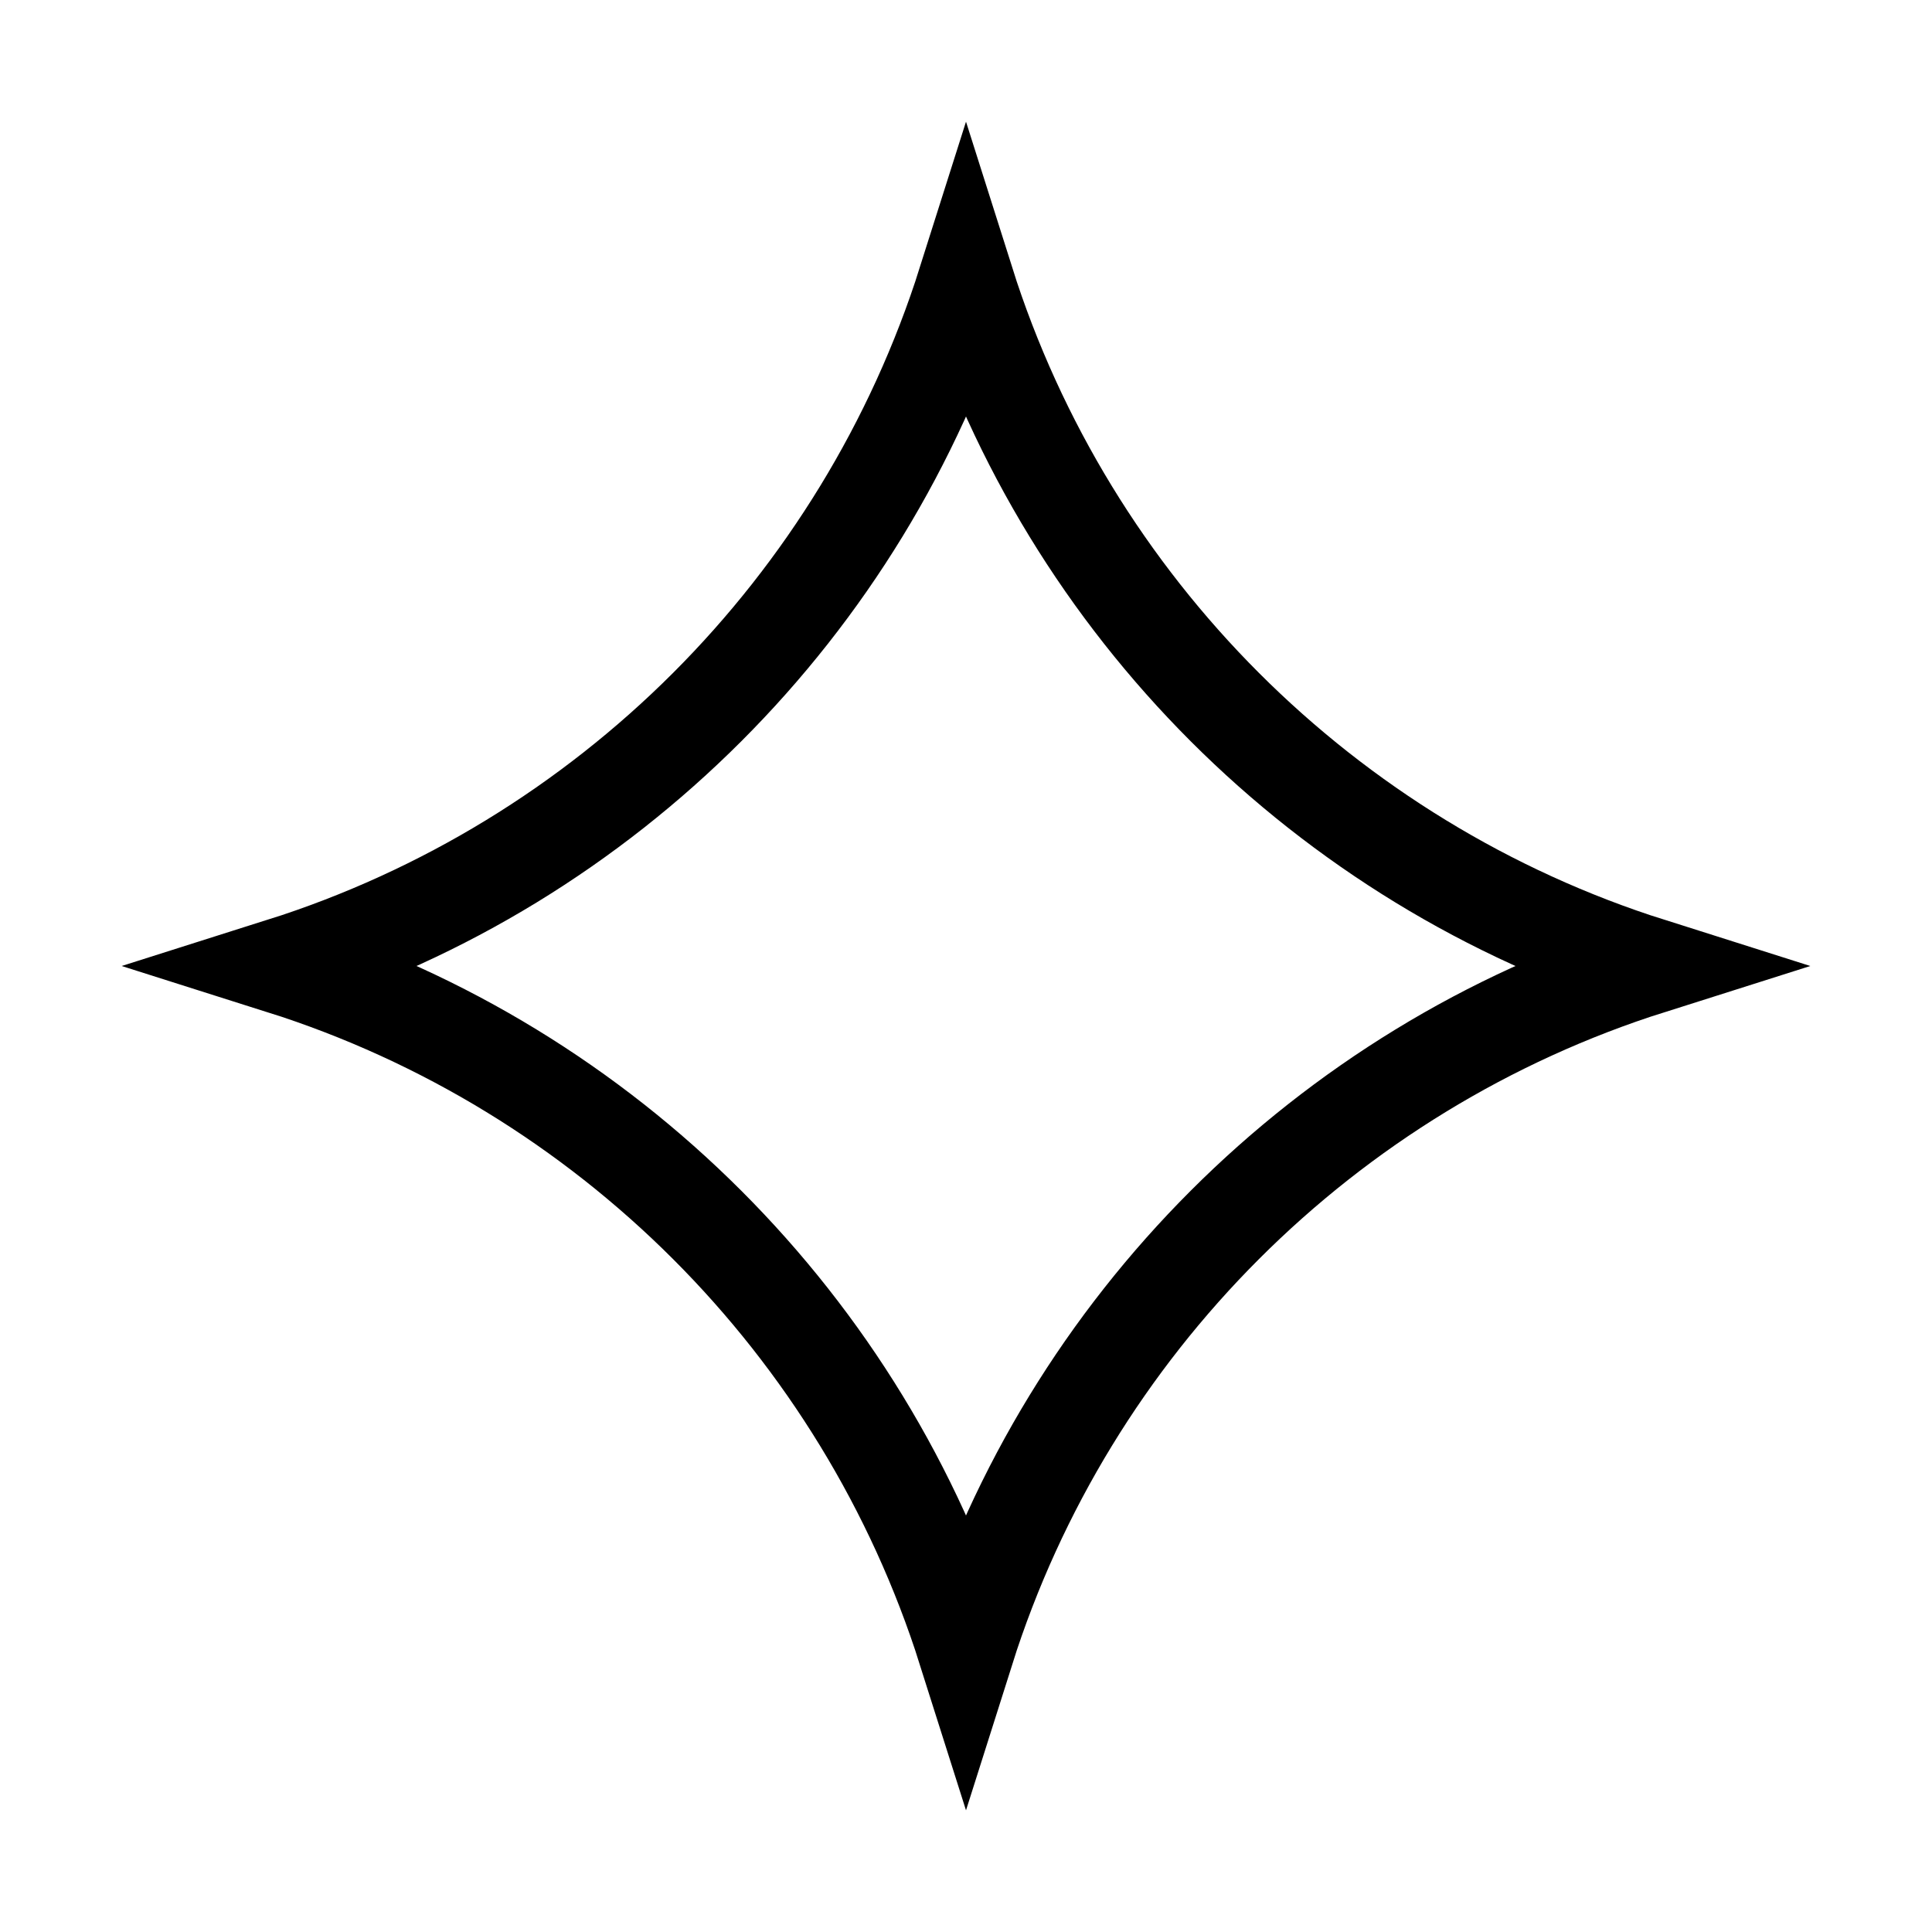 <svg width="30" height="30" viewBox="0 0 30 30" fill="none" xmlns="http://www.w3.org/2000/svg">
<path d="M4.374 15C9.421 13.402 13.402 9.421 15 4.374C16.598 9.421 20.579 13.402 25.626 15C20.579 16.598 16.598 20.579 15 25.626C13.402 20.579 9.421 16.598 4.374 15Z" stroke="black" stroke-width="1.5"/>
</svg>
